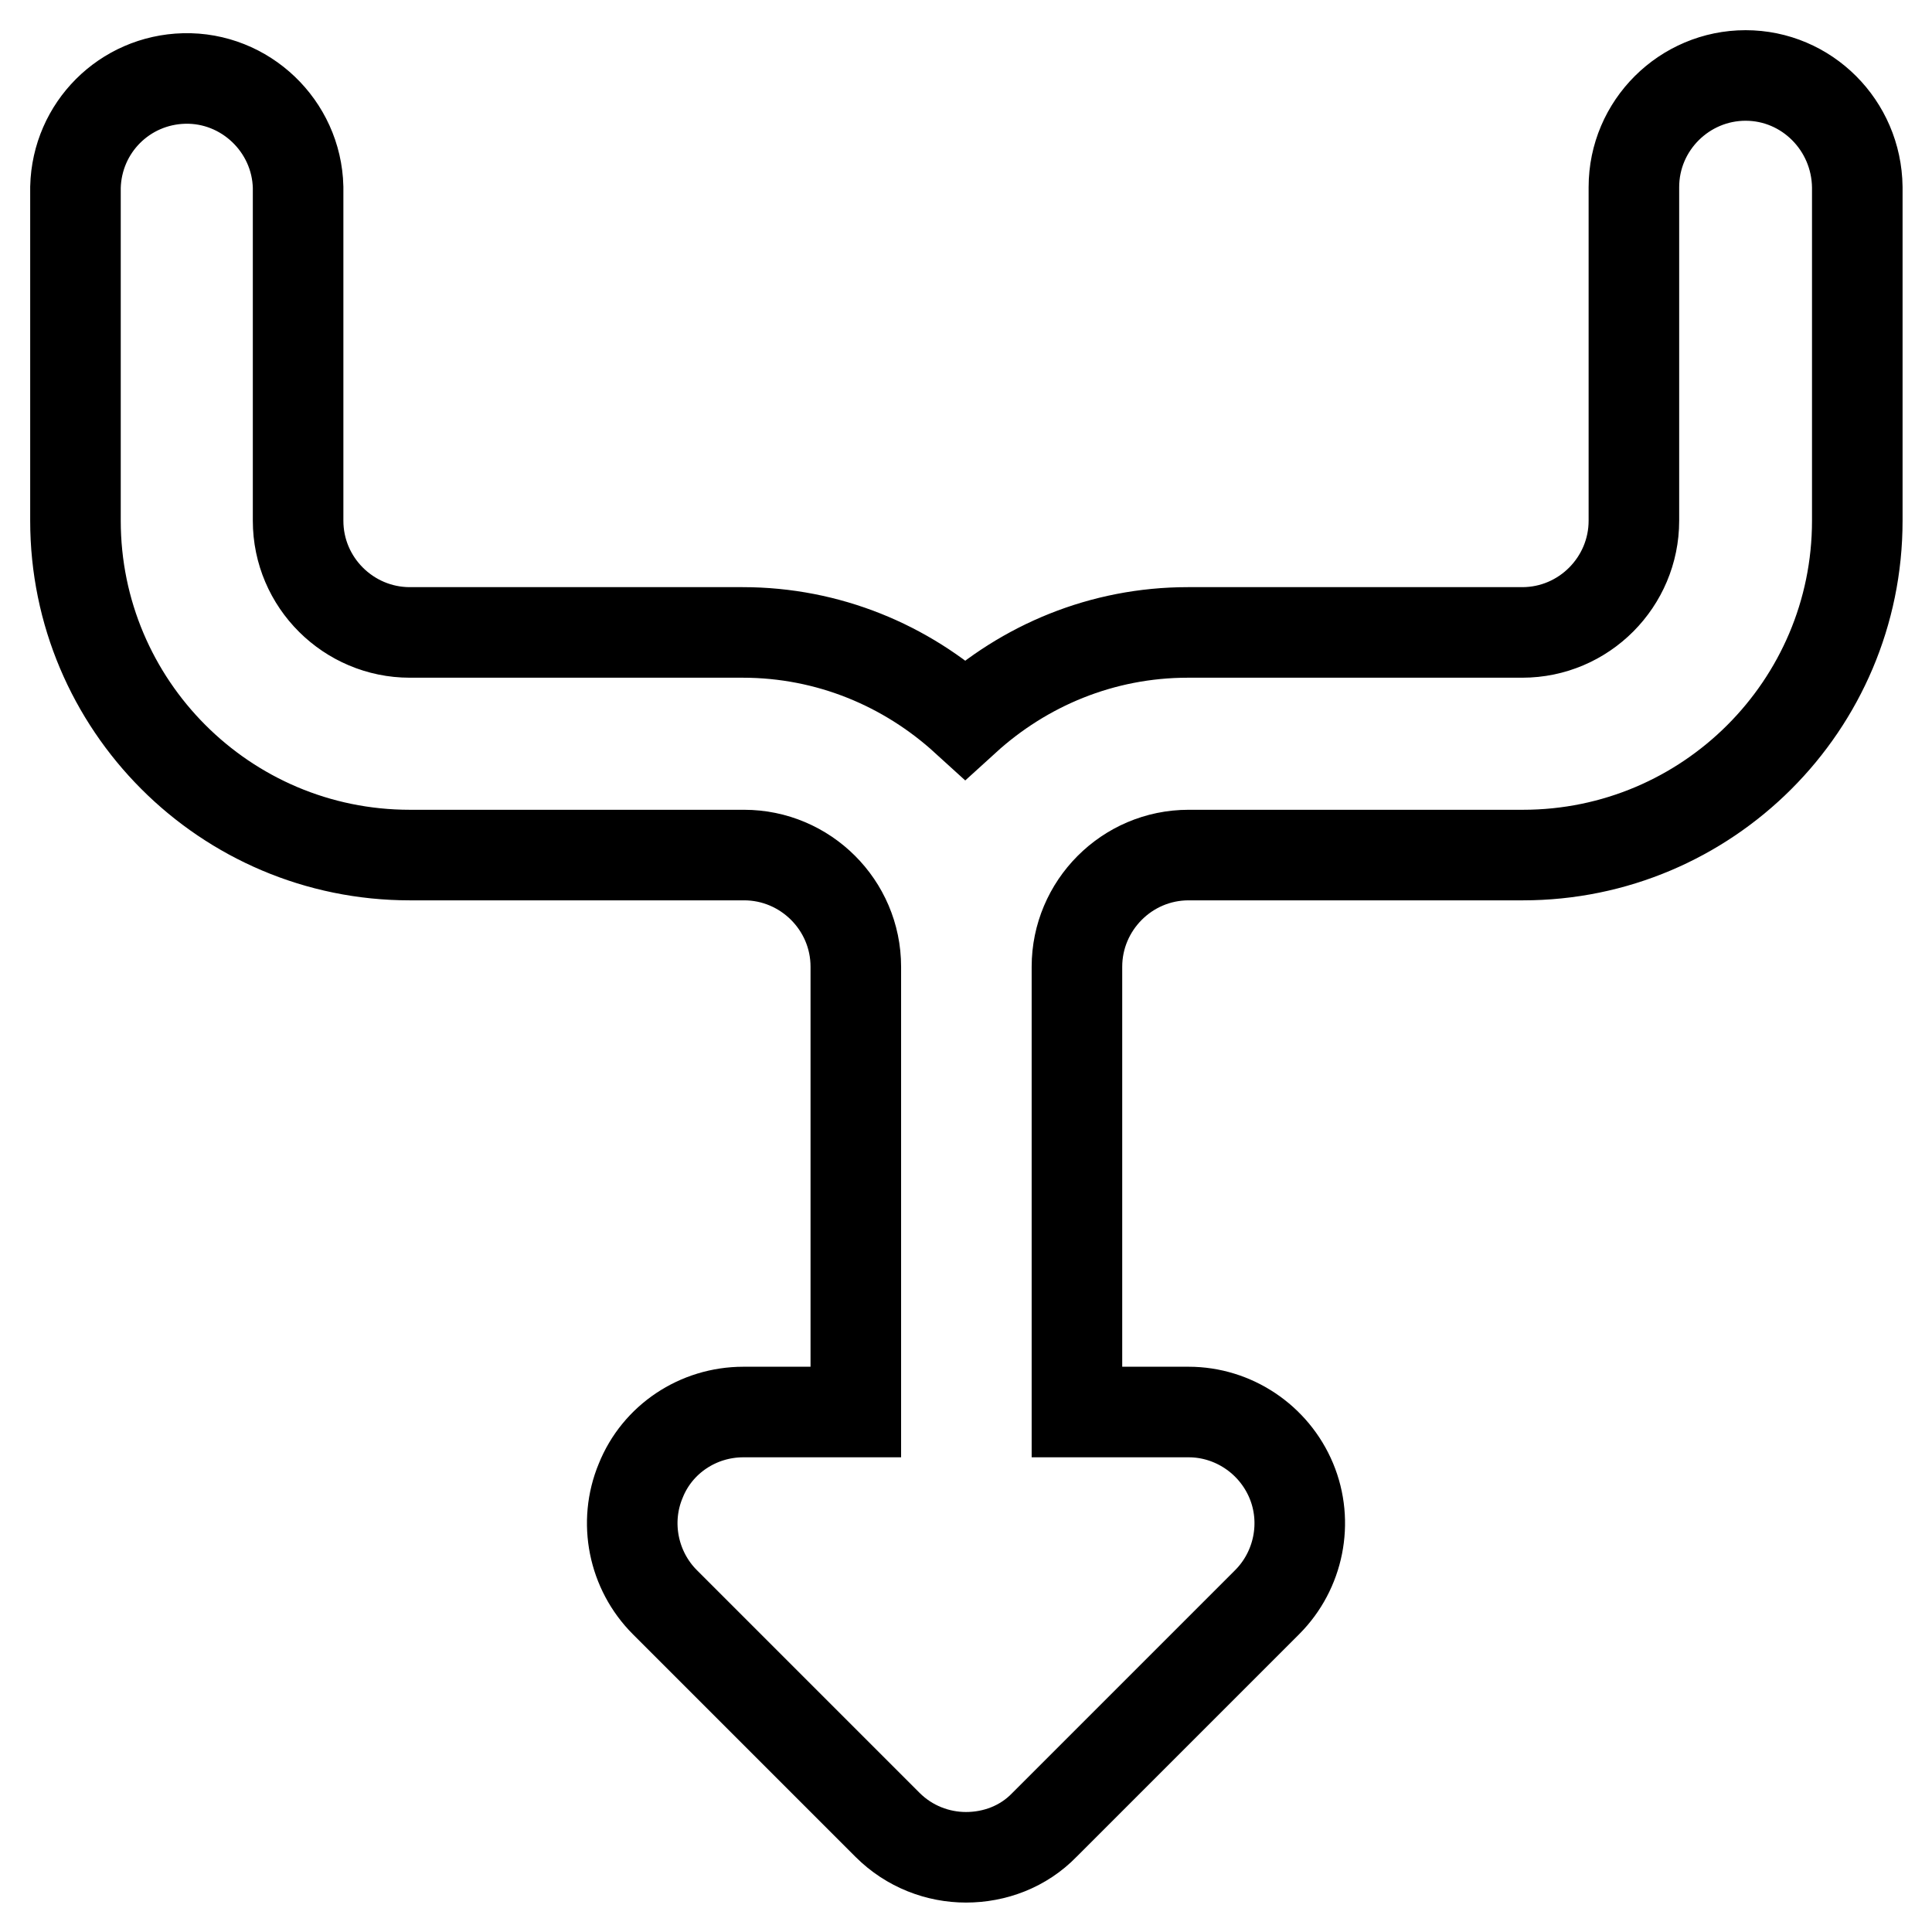 <?xml version="1.0" encoding="utf-8"?>
<!-- Svg Vector Icons : http://www.onlinewebfonts.com/icon -->
<!DOCTYPE svg PUBLIC "-//W3C//DTD SVG 1.1//EN" "http://www.w3.org/Graphics/SVG/1.1/DTD/svg11.dtd">
<svg version="1.1" xmlns="http://www.w3.org/2000/svg" xmlns:xlink="http://www.w3.org/1999/xlink" x="0px" y="0px" viewBox="0 0 256 256" enable-background="new 0 0 256 256" xml:space="preserve">
<g> <path stroke-width="12" fill-opacity="0" stroke="#000000"  d="M231.3,10c-8.1,0-14.8,6.6-14.8,14.8V69c0,8.1-6.6,14.8-14.8,14.8h-44.3c-11.4,0-21.7,4.4-29.5,11.5 c-7.8-7.1-18.1-11.5-29.5-11.5H54.3c-8.1,0-14.8-6.6-14.8-14.8V24.8c-0.2-8.1-7-14.6-15.1-14.4c-7.9,0.2-14.2,6.5-14.4,14.4V69 c0,24.4,19.8,44.3,44.3,44.3h44.3c8.1,0,14.8,6.6,14.8,14.8v59H98.5c-6,0-11.4,3.6-13.6,9.1c-2.3,5.5-1,11.9,3.2,16.1l29.5,29.5 c2.9,2.9,6.7,4.3,10.4,4.3c3.8,0,7.6-1.4,10.4-4.3l29.5-29.5c4.2-4.2,5.5-10.6,3.2-16.1c-2.3-5.5-7.7-9.1-13.6-9.1h-14.8v-59 c0-8.1,6.6-14.8,14.8-14.8h44.3c24.4,0,44.3-19.8,44.3-44.3V24.8C246,16.6,239.4,10,231.3,10z"/></g>
</svg>